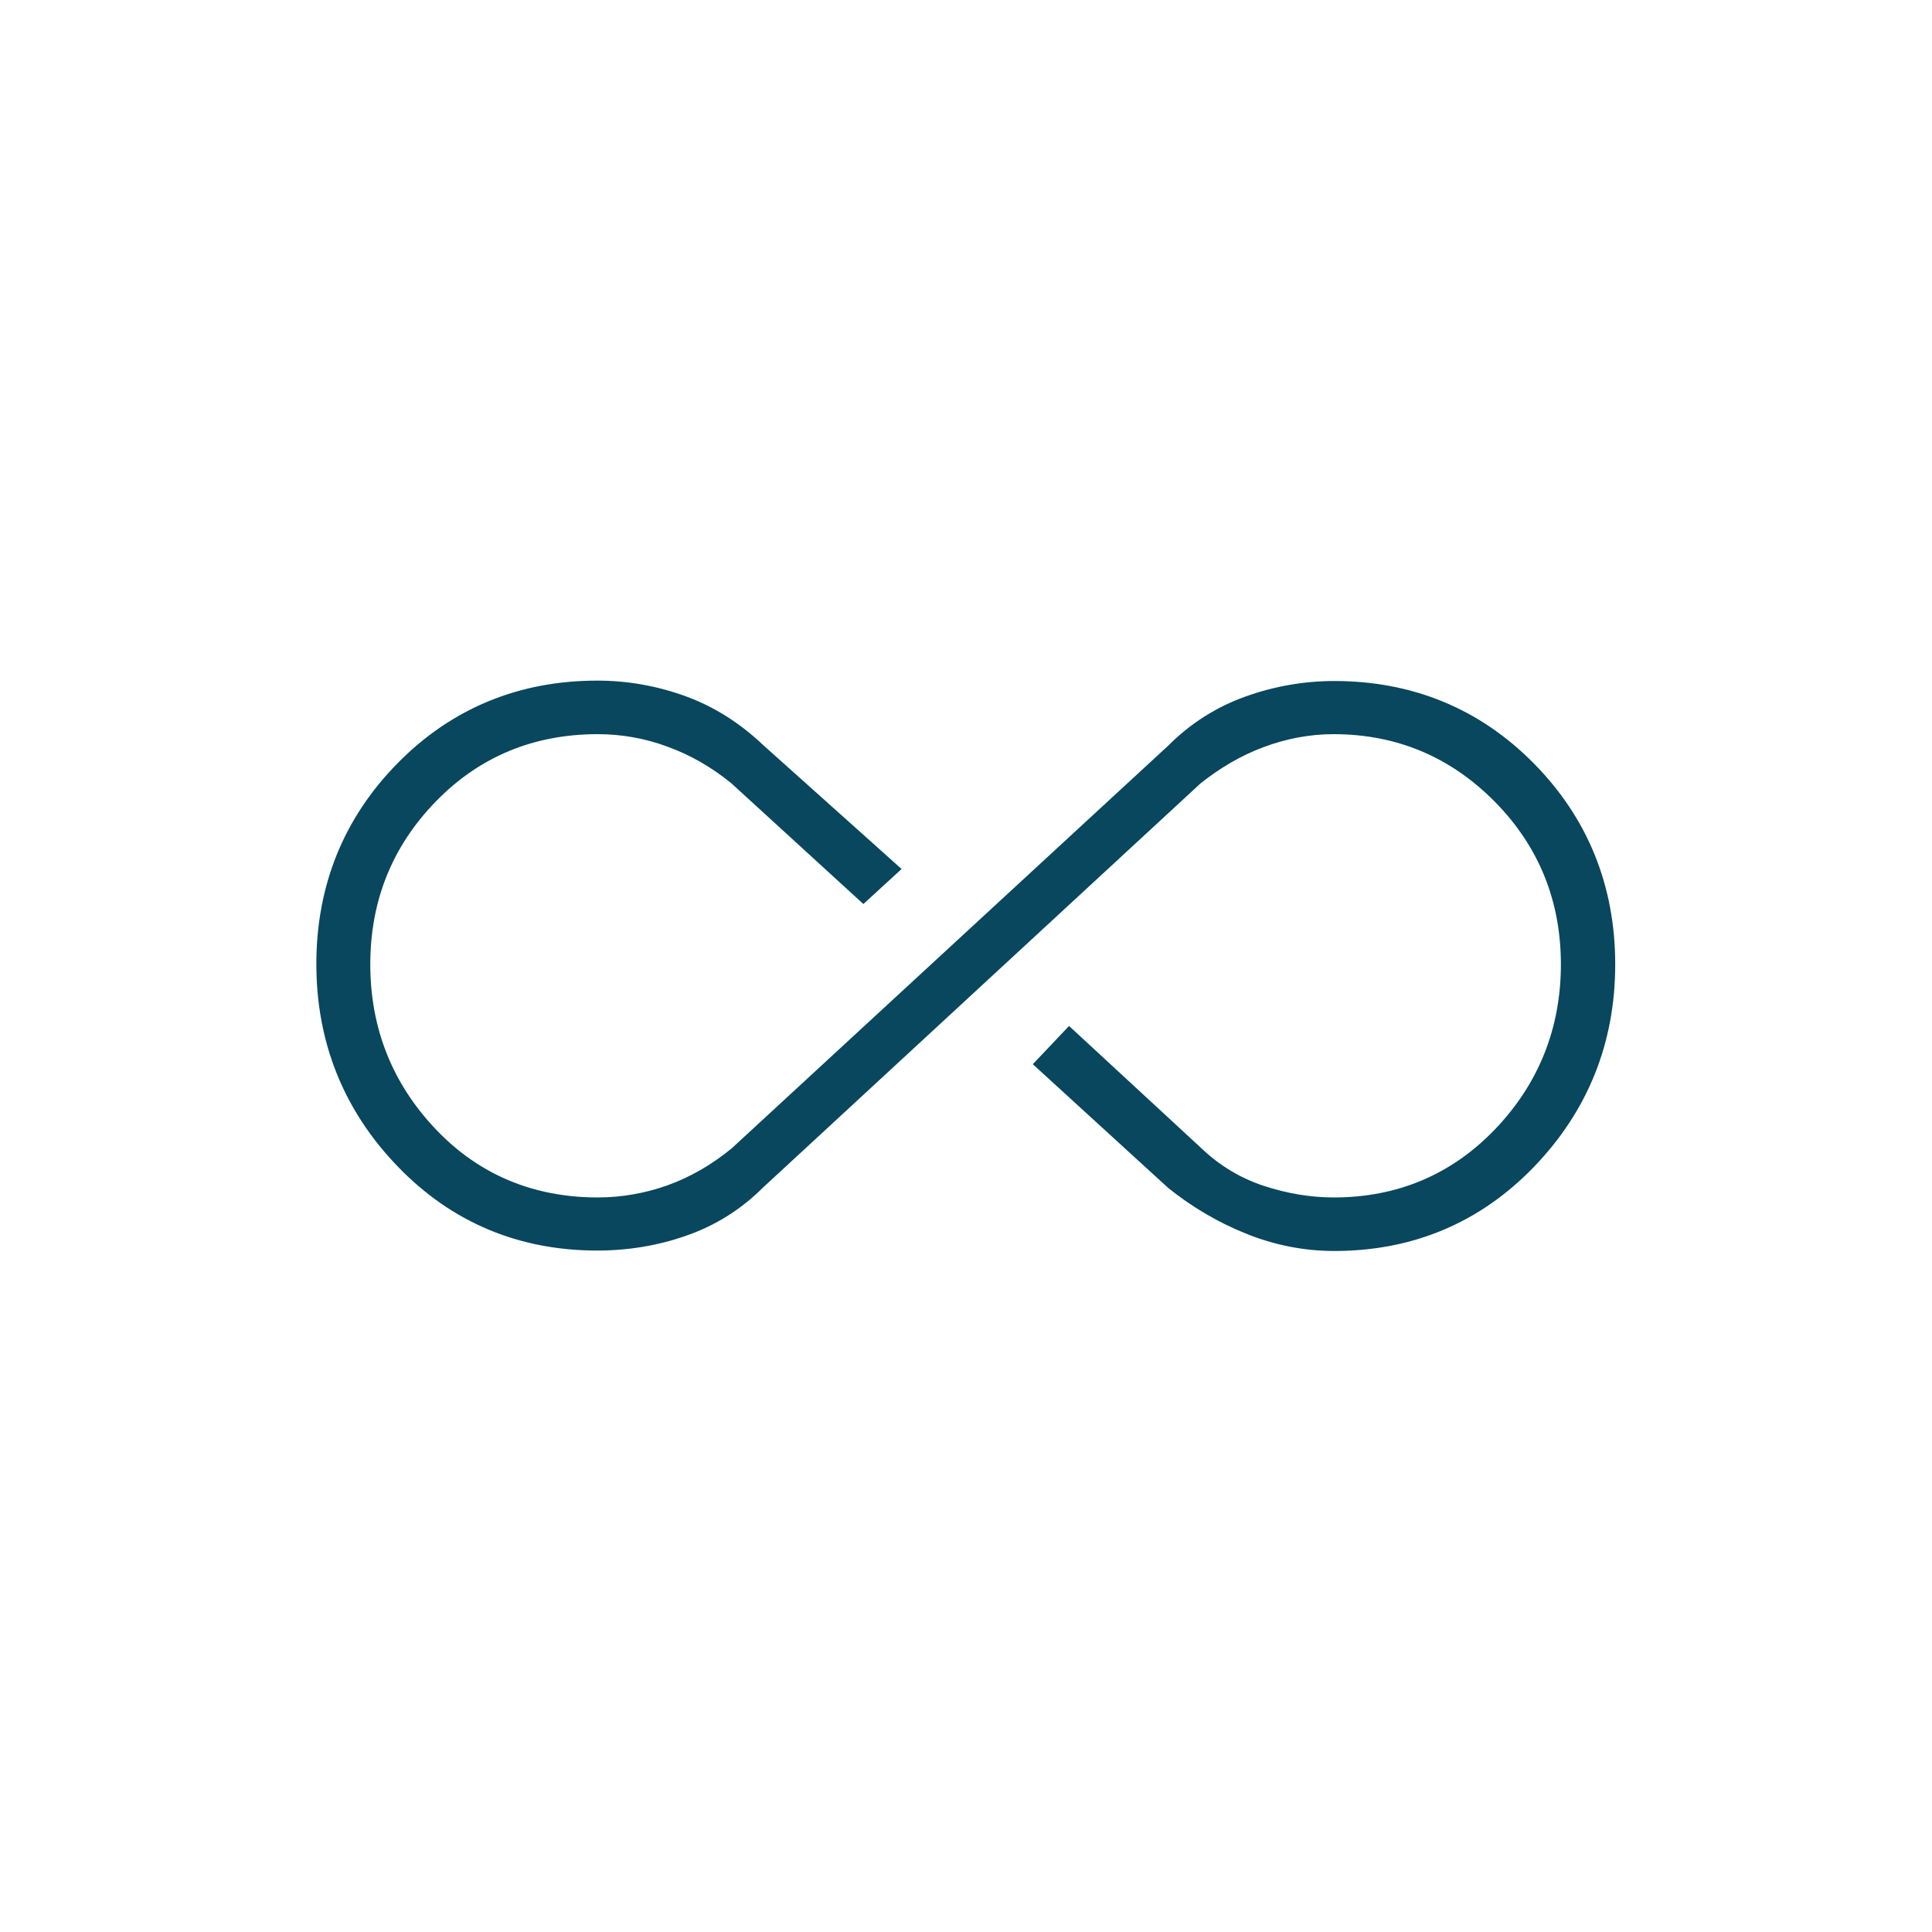 <?xml version="1.0" encoding="UTF-8"?> <svg xmlns="http://www.w3.org/2000/svg" xmlns:xlink="http://www.w3.org/1999/xlink" width="59" height="59" overflow="hidden"> <defs> <clipPath id="clip0"> <rect x="150" y="488" width="59" height="59"></rect> </clipPath> </defs> <g clip-path="url(#clip0)" transform="translate(-150 -488)"> <path d="M196.844 511.317C195.196 509.646 193.144 508.797 190.747 508.797 189.825 508.797 188.903 508.957 188.018 509.277 187.133 509.596 186.346 510.1 185.683 510.764L172.346 523.068C171.732 523.572 171.068 523.953 170.38 524.199 169.691 524.445 168.966 524.568 168.253 524.568 166.286 524.568 164.615 523.867 163.3 522.478 161.984 521.089 161.308 519.405 161.308 517.451 161.308 515.496 161.984 513.837 163.312 512.473 164.639 511.108 166.299 510.42 168.253 510.42 168.966 510.42 169.691 510.543 170.38 510.801 171.068 511.047 171.732 511.428 172.334 511.92L176.366 515.607 177.533 514.538 173.305 510.752C172.604 510.088 171.818 509.584 170.945 509.265 170.072 508.945 169.163 508.785 168.241 508.785 165.844 508.785 163.791 509.633 162.144 511.305 160.497 512.977 159.661 515.042 159.661 517.439 159.661 519.835 160.497 521.913 162.144 523.621 163.791 525.33 165.844 526.19 168.241 526.19 169.163 526.19 170.085 526.043 170.957 525.735 171.842 525.428 172.629 524.936 173.293 524.273L186.666 511.92C187.256 511.453 187.895 511.071 188.596 510.813 189.284 510.555 190.009 510.42 190.722 510.42 192.64 510.42 194.287 511.108 195.639 512.473 196.991 513.837 197.667 515.509 197.667 517.451 197.667 519.393 196.991 521.089 195.664 522.478 194.336 523.867 192.677 524.568 190.735 524.568 190.009 524.568 189.296 524.445 188.584 524.211 187.883 523.978 187.244 523.597 186.691 523.068L182.647 519.331 181.54 520.499 185.683 524.285C186.408 524.863 187.195 525.33 188.055 525.674 188.903 526.018 189.813 526.203 190.747 526.203 193.144 526.203 195.196 525.342 196.844 523.634 198.491 521.925 199.326 519.848 199.326 517.451 199.326 515.054 198.491 512.989 196.844 511.317Z" fill="#08475E"></path> </g> </svg> 